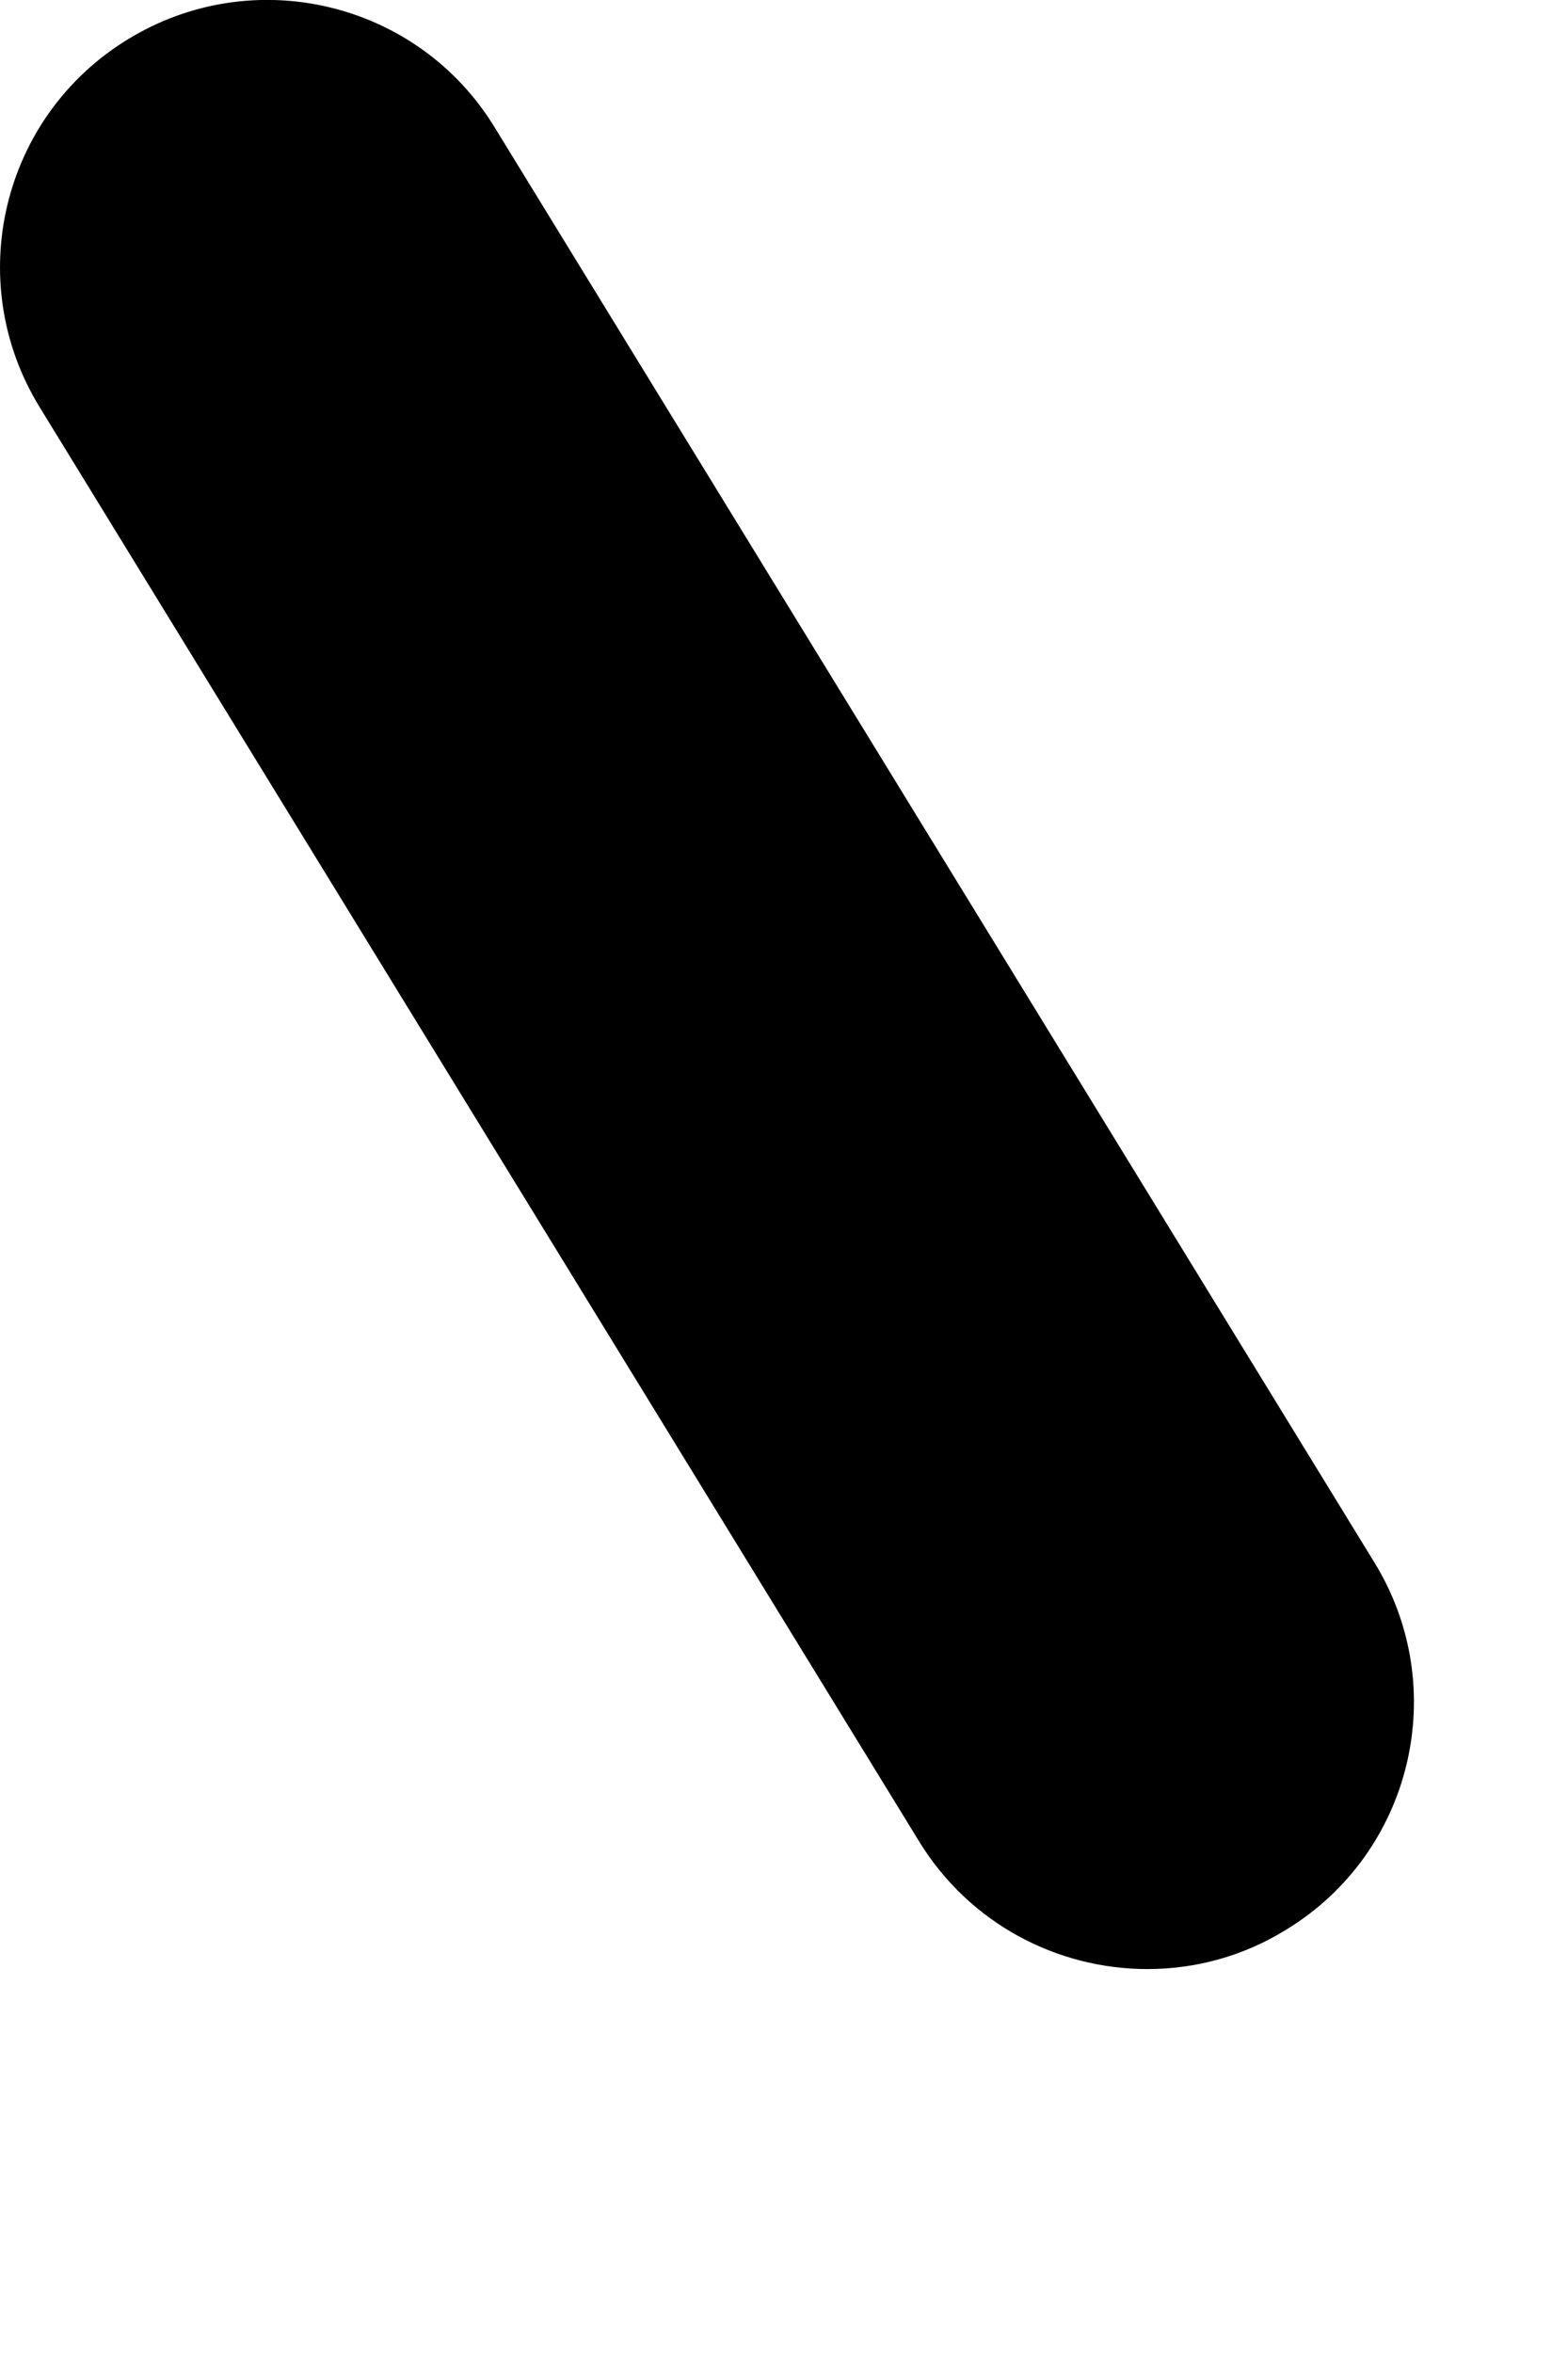 <?xml version="1.0" encoding="utf-8"?>
<svg xmlns="http://www.w3.org/2000/svg" fill="none" height="100%" overflow="visible" preserveAspectRatio="none" style="display: block;" viewBox="0 0 4 6" width="100%">
<path d="M2.927 5.021C2.698 5.021 2.474 4.906 2.345 4.696L0.101 1.038C-0.096 0.717 0.004 0.298 0.325 0.101C0.647 -0.097 1.067 0.005 1.262 0.325L3.506 3.984C3.703 4.304 3.603 4.724 3.282 4.92C3.171 4.989 3.048 5.021 2.927 5.021Z" fill="black" id="Vector"/>
</svg>